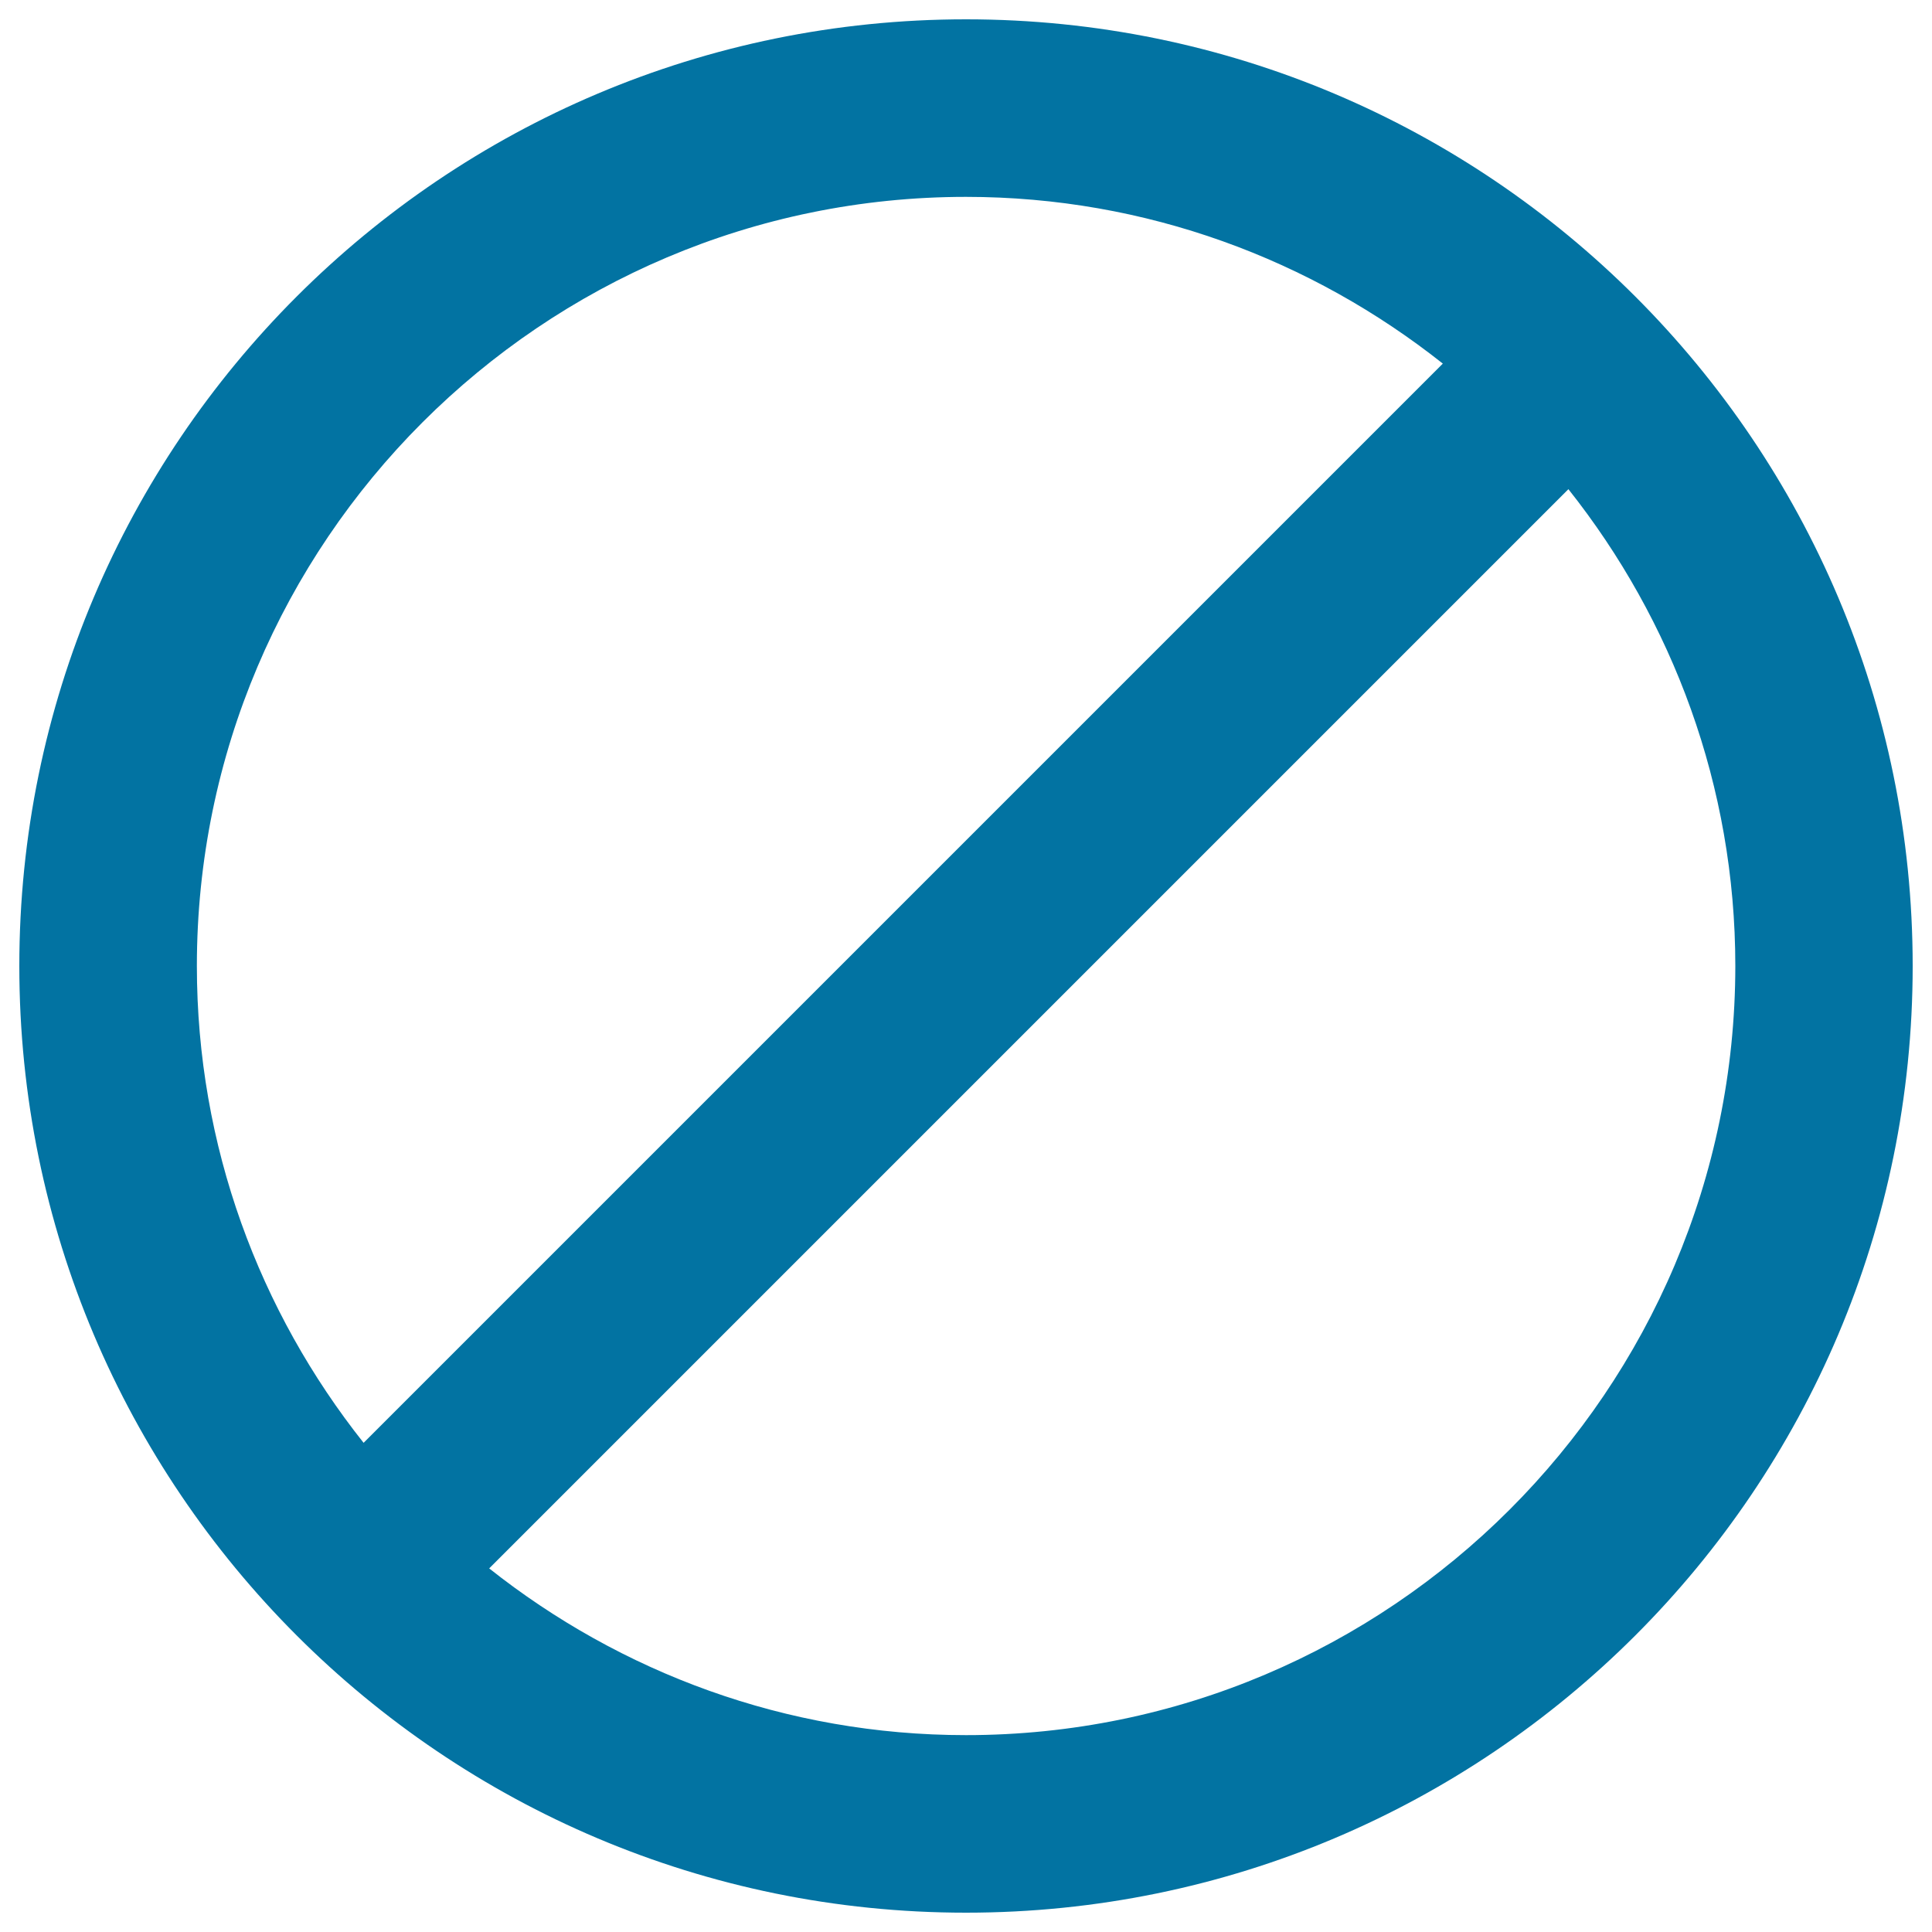 <svg xmlns="http://www.w3.org/2000/svg" viewBox="0 0 1000 1000" style="fill:#0273a2">
<title>Prohibition Signal SVG icon</title>
<g><g id="Stop"><g><path d="M500,10C229.4,10,10,229.4,10,500c0,270.6,219.4,490,490,490c270.6,0,490-219.4,490-490C990,229.4,770.6,10,500,10z M101.9,500c0-219.5,178.6-398.1,398.1-398.1c93.3,0,178.9,32.5,246.8,86.3L188.2,746.8C134.3,678.9,101.9,593.3,101.9,500z M500,898.1c-93.3,0-178.9-32.5-246.8-86.3l558.6-558.6c53.9,67.9,86.4,153.6,86.4,246.8C898.1,719.6,719.5,898.1,500,898.1z"/></g></g></g>
</svg>